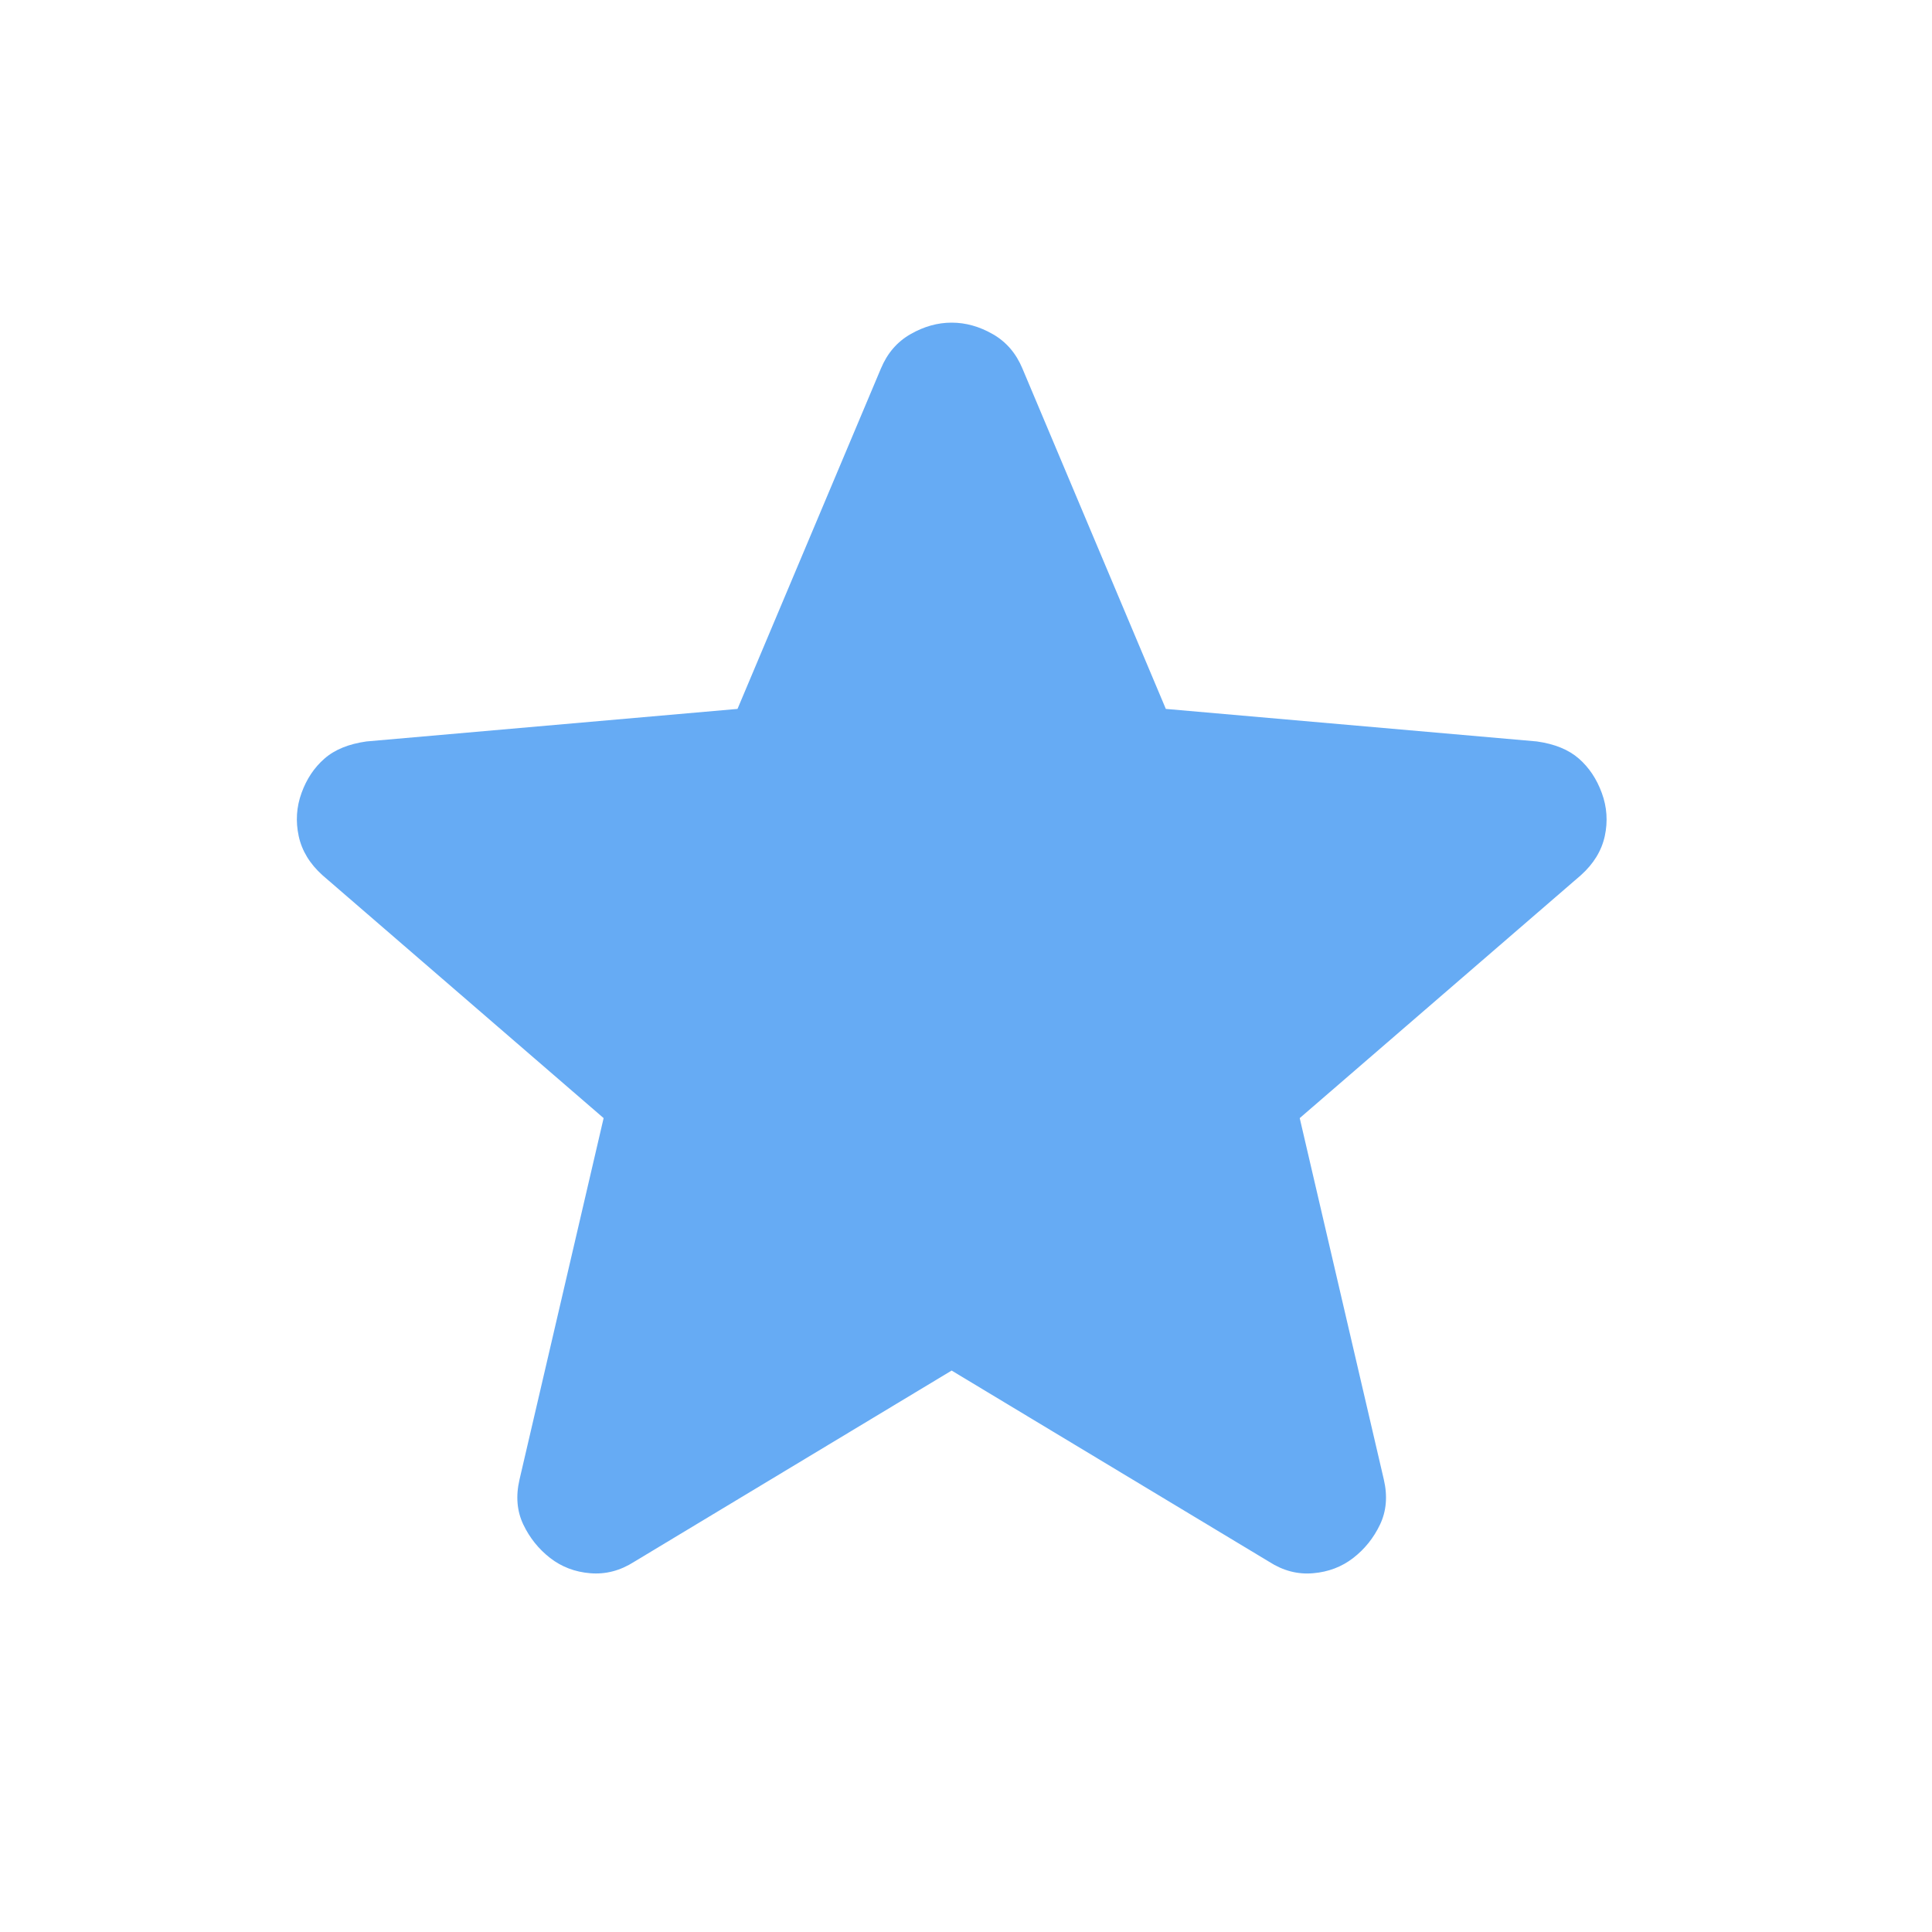 <svg width="30" height="30" viewBox="0 0 30 30" fill="none" xmlns="http://www.w3.org/2000/svg">
<path d="M14.777 21.282L9.848 24.251C9.631 24.39 9.403 24.449 9.165 24.429C8.928 24.41 8.72 24.33 8.542 24.192C8.364 24.053 8.225 23.88 8.126 23.673C8.027 23.465 8.007 23.233 8.067 22.974L9.373 17.362L5.008 13.591C4.81 13.413 4.687 13.21 4.638 12.982C4.589 12.754 4.603 12.531 4.682 12.314C4.76 12.097 4.879 11.919 5.038 11.78C5.197 11.64 5.415 11.552 5.691 11.513L11.452 11.008L13.679 5.722C13.778 5.485 13.931 5.307 14.14 5.188C14.348 5.069 14.56 5.01 14.777 5.01C14.995 5.01 15.207 5.069 15.415 5.188C15.624 5.307 15.777 5.485 15.876 5.722L18.103 11.008L23.864 11.513C24.141 11.552 24.359 11.641 24.517 11.78C24.675 11.918 24.794 12.097 24.873 12.314C24.953 12.532 24.968 12.755 24.919 12.983C24.869 13.211 24.745 13.414 24.547 13.591L20.182 17.362L21.488 22.974C21.548 23.232 21.528 23.465 21.429 23.673C21.33 23.881 21.191 24.054 21.013 24.192C20.835 24.33 20.627 24.409 20.39 24.429C20.152 24.45 19.924 24.391 19.707 24.251L14.777 21.282Z" fill="#66ABF4"/>
</svg>
